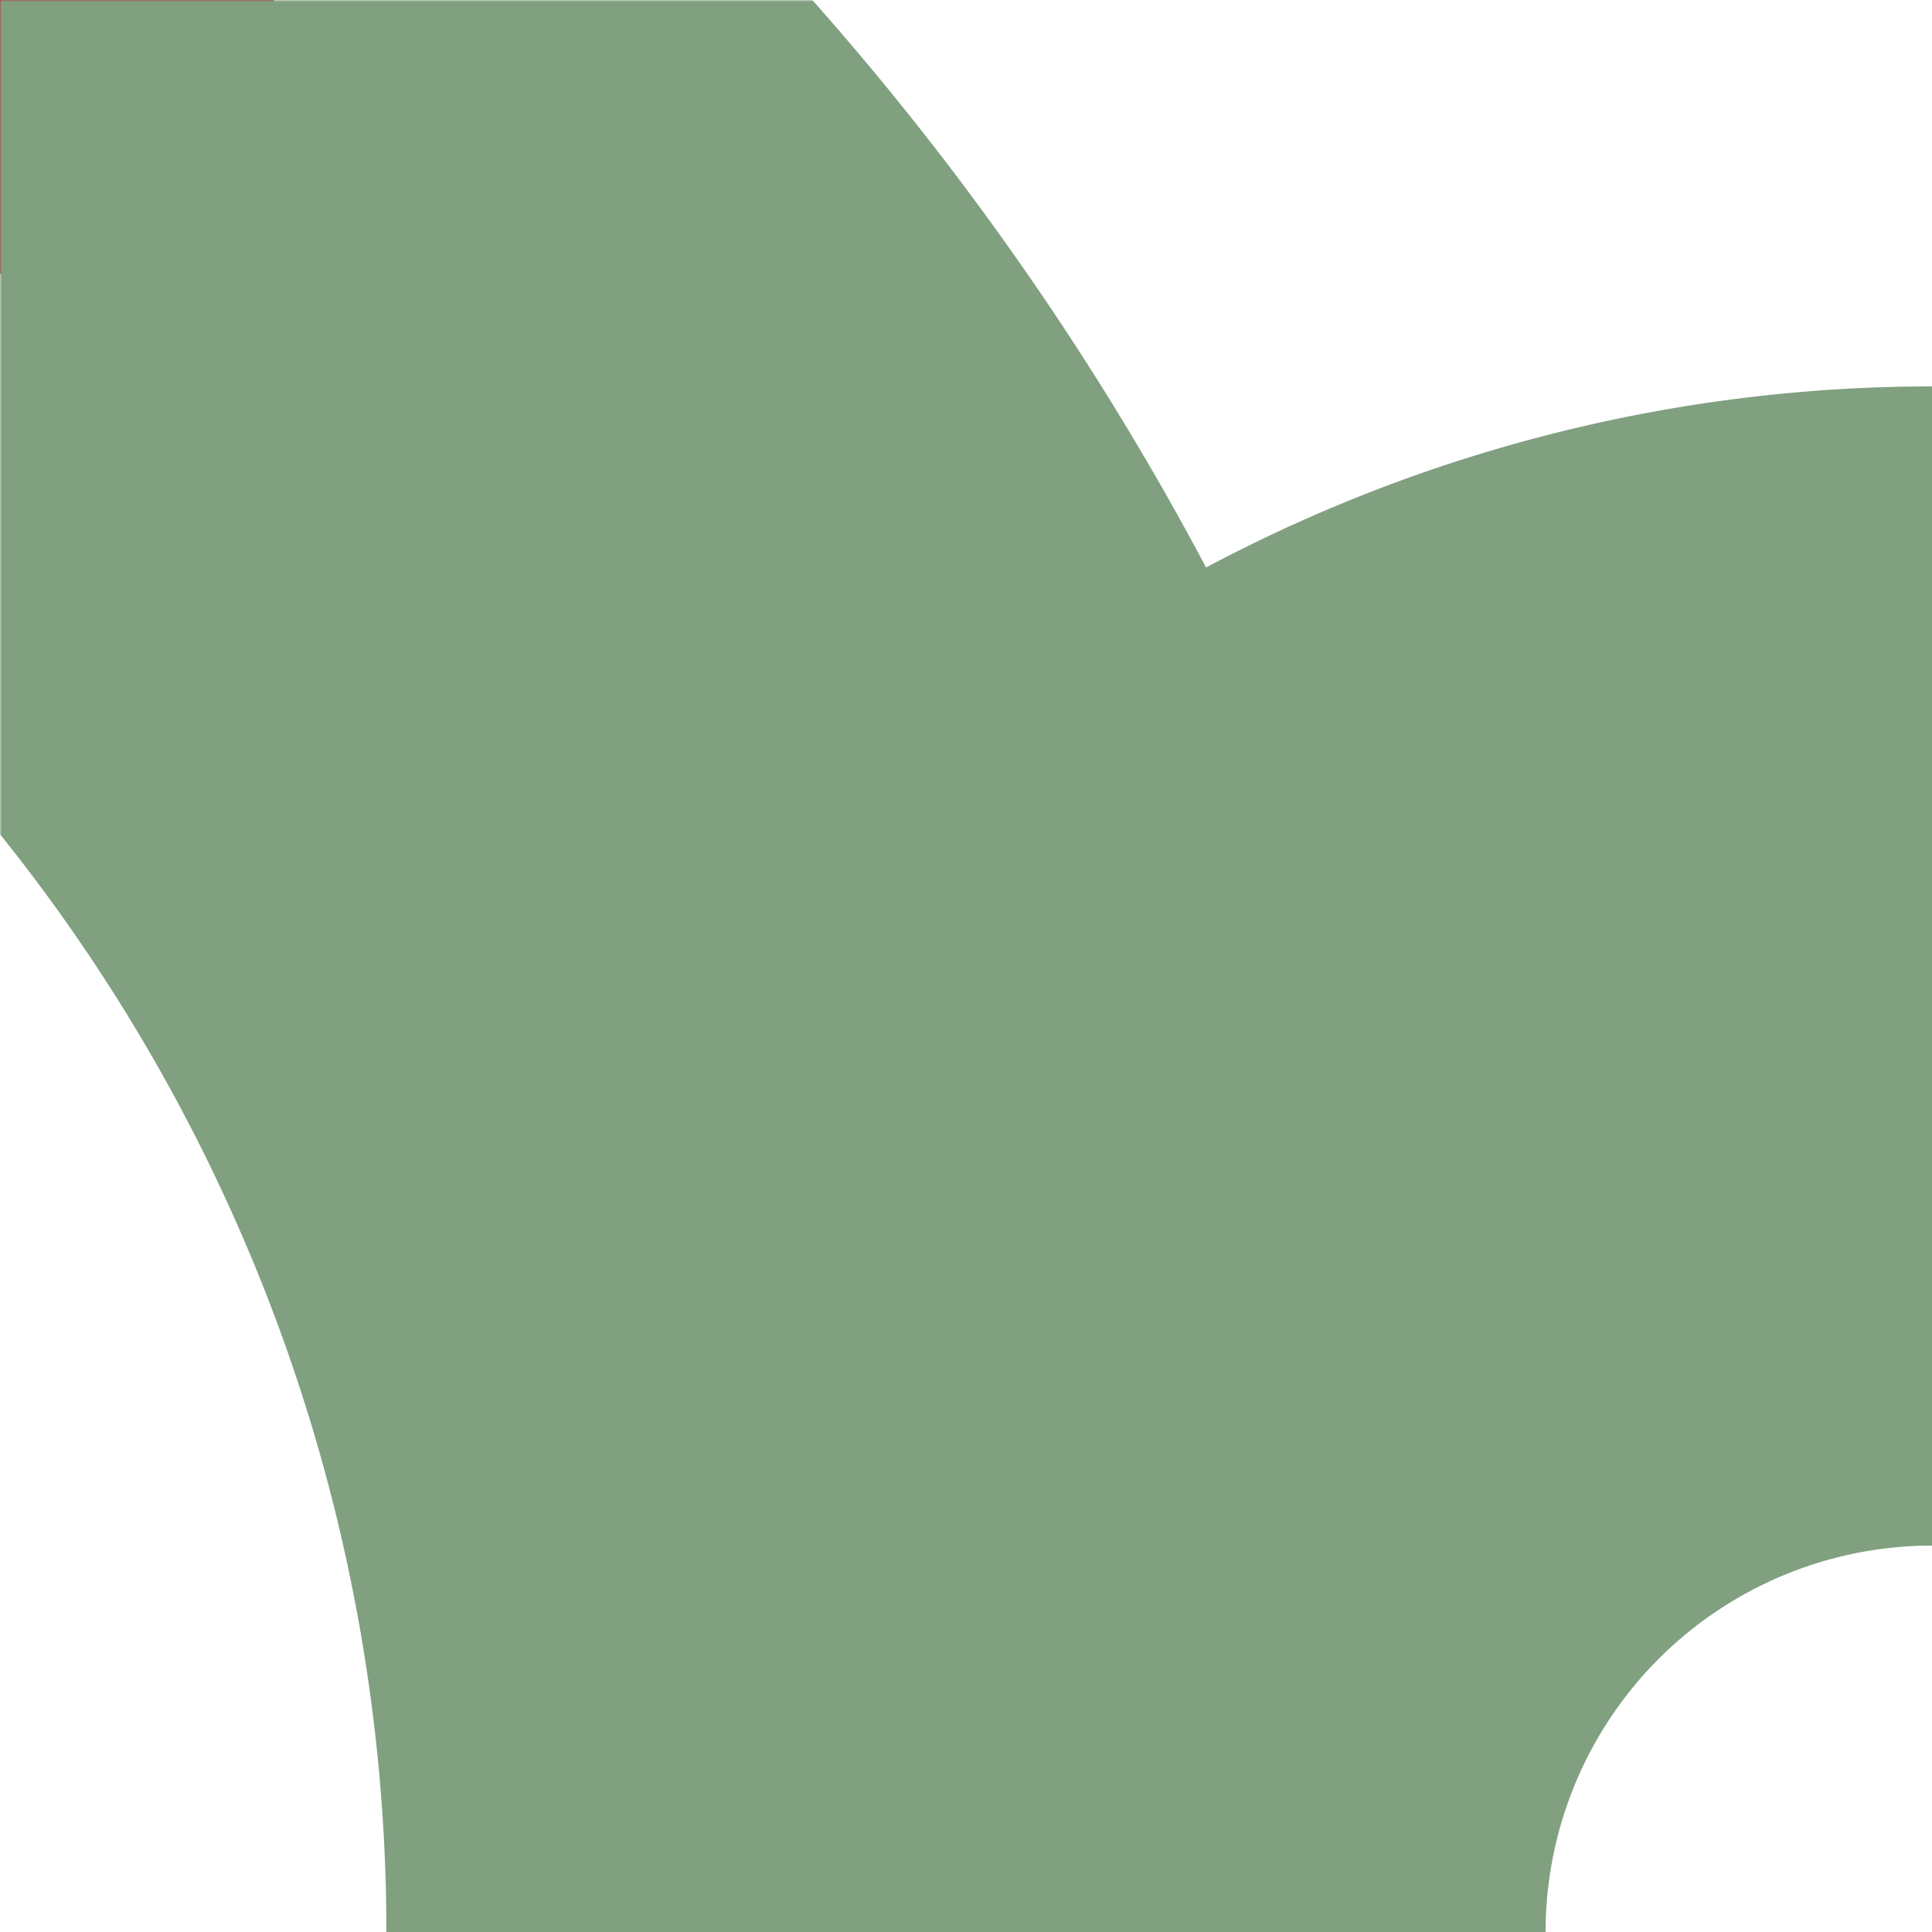 <?xml version="1.0" encoding="UTF-8"?>
<svg xmlns="http://www.w3.org/2000/svg" xmlns:xlink="http://www.w3.org/1999/xlink" width="500" height="500">
 <title>hABZ+4l</title>
 <defs>
  <mask id="mask">
   <rect x="-300" y="-300" width="1200" height="1200" fill="white"/>
   <g stroke-width="200" stroke="black">
    <path id="line" d="M 0,0 73.22,73.22 A 603.55 603.55 0 0 1 250,500 250 250 0 0 1 500,250" fill="none"/>
   </g>
  </mask>
 </defs>
 <use xlink:href="#line" stroke="#BE2D2C" stroke-width="100"/>
 <use xlink:href="#line" mask="url(#mask)" stroke="#80A080" stroke-width="300"/>
</svg>
